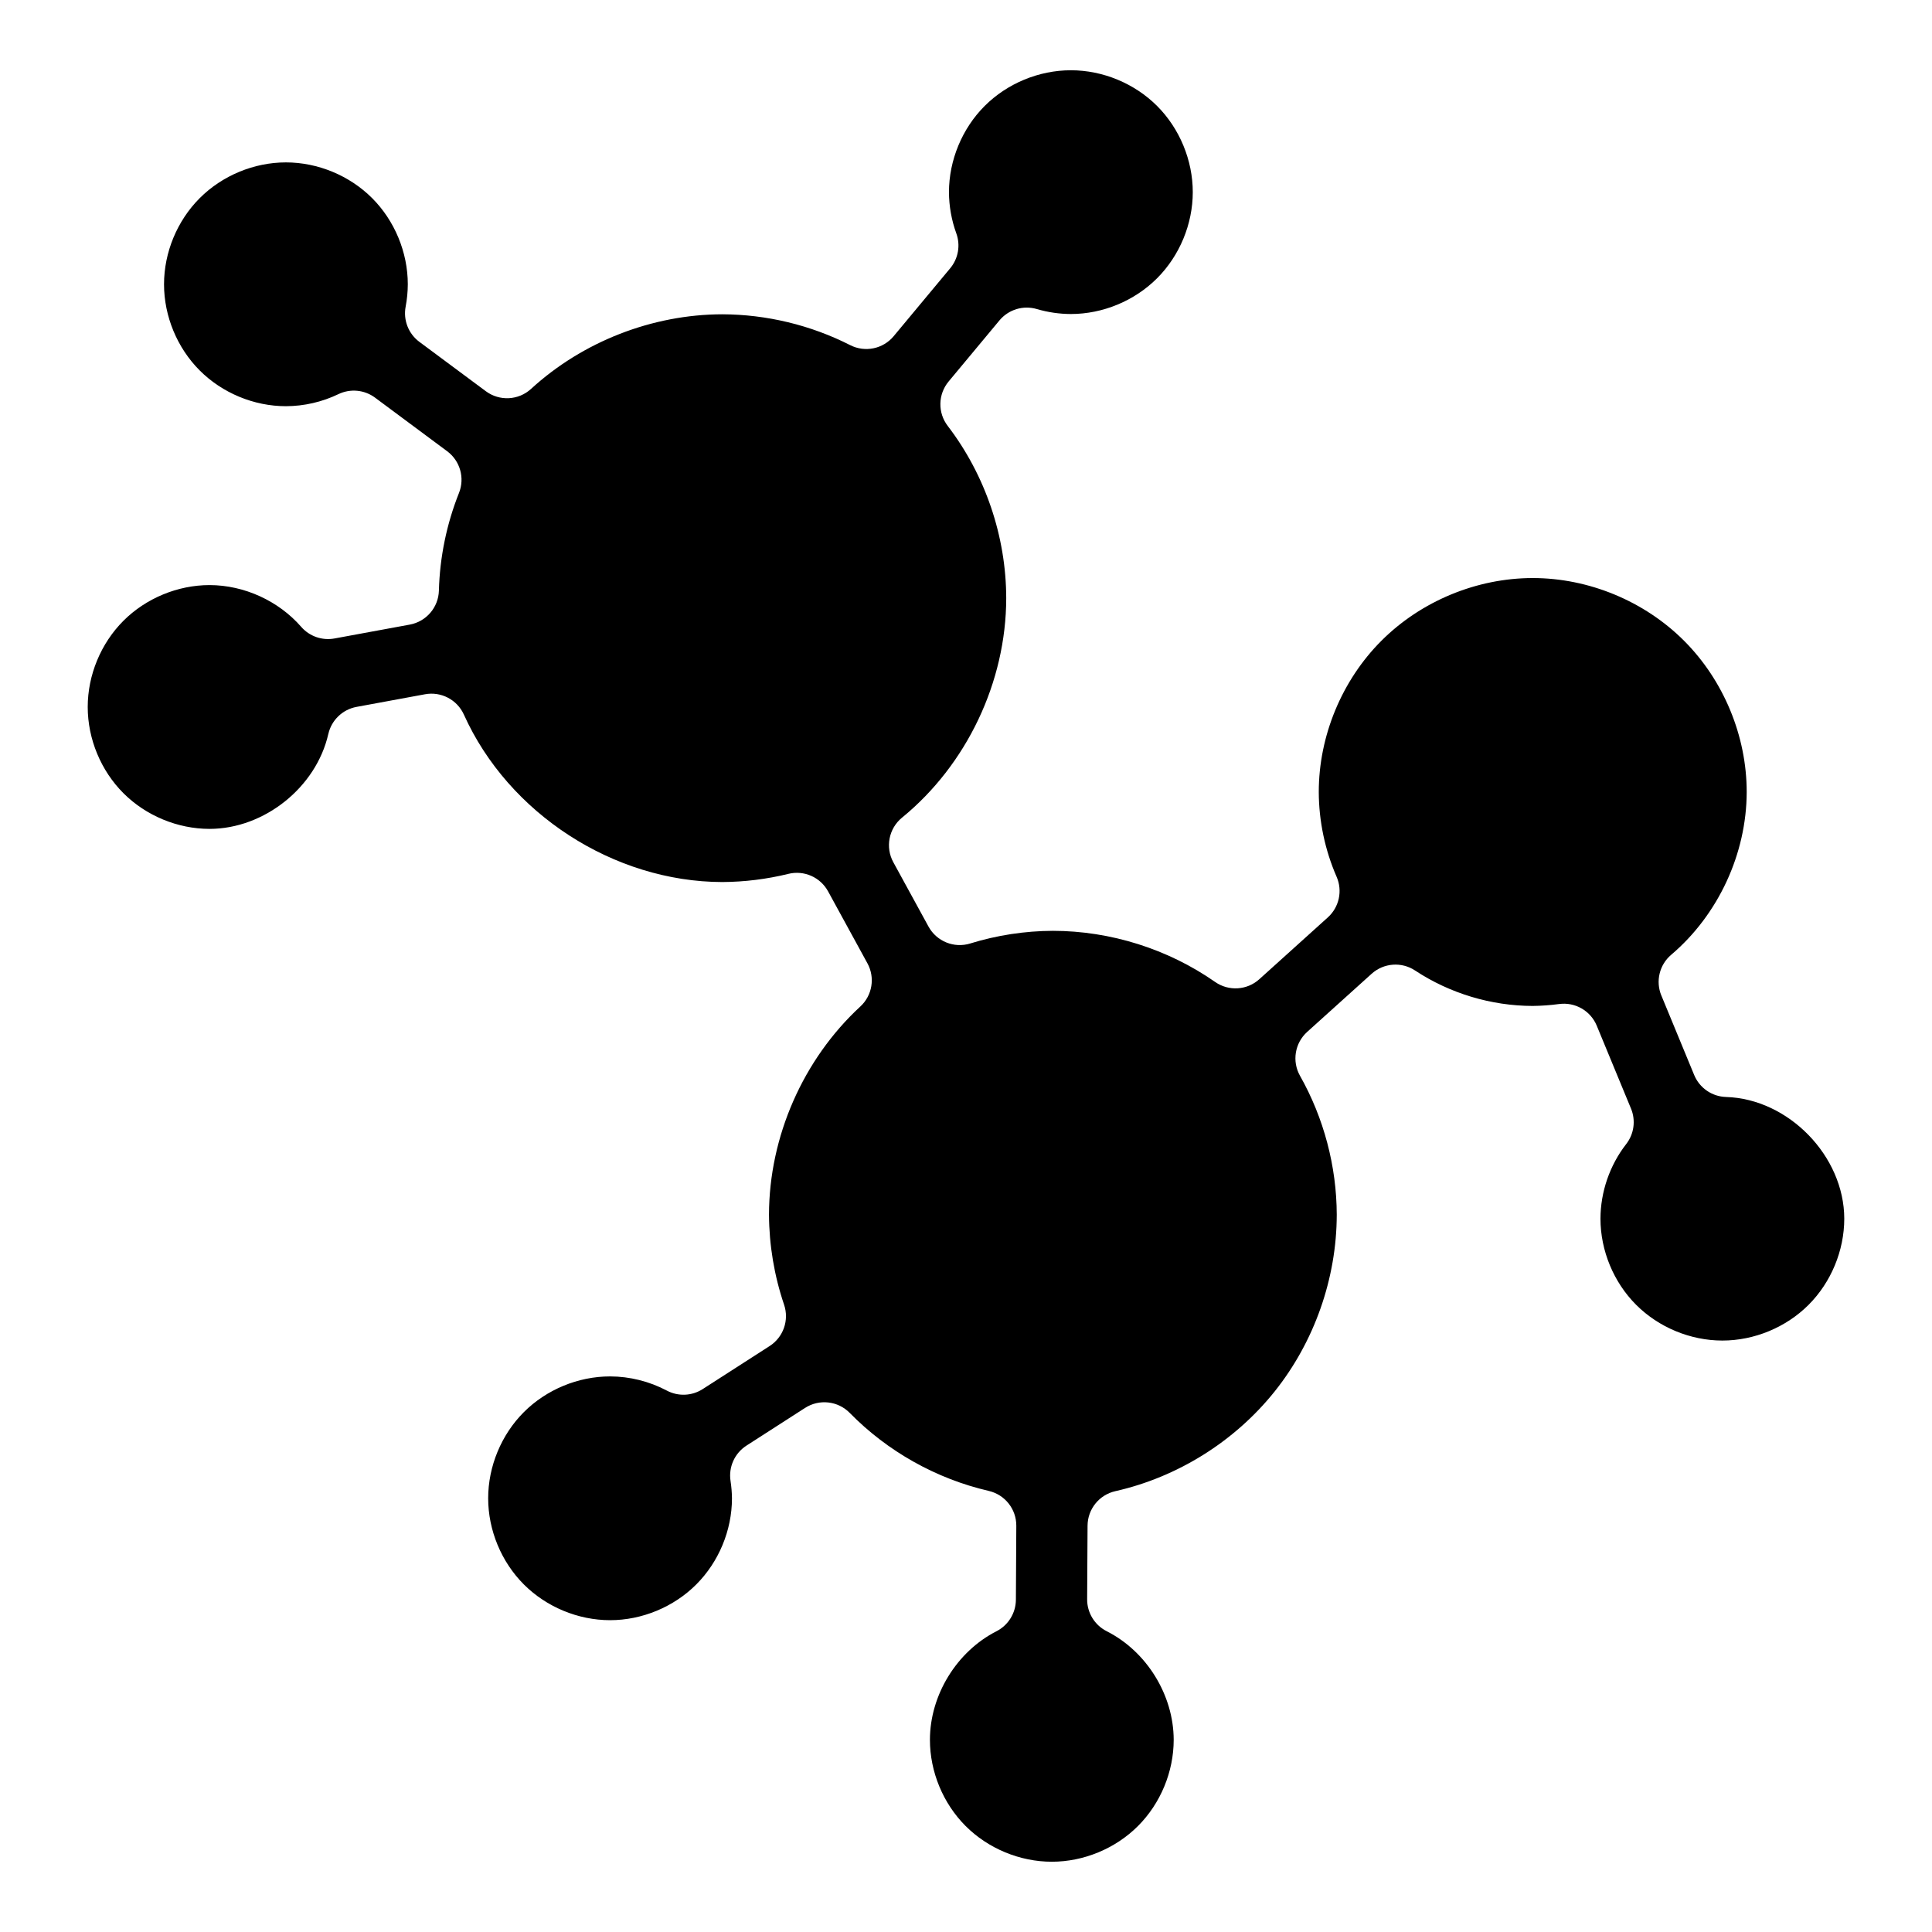 <?xml version="1.0" encoding="UTF-8"?>
<!-- Uploaded to: ICON Repo, www.iconrepo.com, Generator: ICON Repo Mixer Tools -->
<svg fill="#000000" width="800px" height="800px" version="1.1" viewBox="144 144 512 512" xmlns="http://www.w3.org/2000/svg">
 <path d="m427.79 162.62c-8.457 0-16.863 3.481-22.844 9.461-5.977 5.977-9.457 14.383-9.461 22.836v0.008c0.016 3.711 0.676 7.426 1.945 10.914 1.145 3.152 0.531 6.672-1.613 9.25l-14.988 18.008h0.004c-2.82 3.383-7.602 4.367-11.527 2.367-10.449-5.312-22.16-8.137-33.887-8.172h-0.02c-18.543 0.039-36.992 7.242-50.664 19.77-3.332 3.051-8.355 3.309-11.984 0.617l-17.613-13.082c-2.902-2.156-4.316-5.785-3.637-9.34 0.371-1.953 0.562-3.934 0.57-5.922 0-8.453-3.484-16.859-9.461-22.836-5.981-5.981-14.387-9.461-22.844-9.461s-16.859 3.488-22.836 9.469c-5.977 5.981-9.461 14.379-9.461 22.836s3.481 16.855 9.461 22.836c5.977 5.981 14.379 9.469 22.836 9.469 4.801-0.012 9.594-1.113 13.918-3.195 3.156-1.516 6.898-1.16 9.707 0.93l19.105 14.195c3.434 2.547 4.723 7.086 3.141 11.055-3.277 8.223-5.09 17.027-5.324 25.875-0.117 4.453-3.336 8.215-7.719 9.02l-19.953 3.676c-3.269 0.602-6.617-0.562-8.805-3.066-6.023-6.91-15.113-11.062-24.281-11.082h-0.02c-8.449 0.004-16.852 3.484-22.828 9.461-5.981 5.981-9.461 14.387-9.461 22.844s3.481 16.863 9.461 22.844 14.387 9.461 22.844 9.461c14.496-0.02 28.25-11.02 31.457-25.156h0.004c0.836-3.672 3.777-6.492 7.481-7.176l18.137-3.344c4.269-0.789 8.523 1.438 10.309 5.398 11.793 26.211 39.727 44.312 68.469 44.363 5.898-0.031 11.793-0.762 17.52-2.164v-0.004c4.152-1.02 8.473 0.883 10.52 4.633l10.426 19.066 0.004 0.004c2.074 3.797 1.301 8.516-1.879 11.449-15.176 14.008-24.168 34.488-24.207 55.141v0.02c0.039 8.098 1.395 16.188 3.996 23.859 1.395 4.098-0.184 8.617-3.824 10.961l-17.73 11.402c-2.867 1.848-6.504 2-9.516 0.406-4.613-2.441-9.82-3.75-15.043-3.758h-0.008c-8.453 0-16.859 3.484-22.836 9.461-5.981 5.981-9.461 14.387-9.461 22.844 0 8.457 3.488 16.859 9.469 22.836 5.981 5.977 14.379 9.461 22.836 9.461s16.855-3.481 22.836-9.461c5.977-5.973 9.465-14.367 9.469-22.816-0.016-1.547-0.145-3.094-0.379-4.625-0.562-3.68 1.09-7.348 4.219-9.359l15.539-9.996h0.004c3.762-2.418 8.707-1.859 11.836 1.336 9.984 10.191 22.926 17.453 36.828 20.66v0.004c4.297 0.992 7.328 4.828 7.305 9.238l-0.109 19.602c-0.02 3.523-2.004 6.742-5.141 8.348-10.547 5.375-17.641 16.938-17.641 28.777 0 8.457 3.481 16.863 9.461 22.844 5.981 5.981 14.387 9.461 22.844 9.461 8.457 0 16.859-3.488 22.836-9.469 5.977-5.977 9.457-14.375 9.461-22.828v-0.008c-0.02-11.867-7.164-23.441-17.762-28.785v-0.004c-3.195-1.613-5.199-4.894-5.176-8.473l0.109-19.492c0.027-4.387 3.074-8.172 7.352-9.141 16.484-3.715 31.617-13.176 42.18-26.363 10.555-13.184 16.477-30 16.508-46.887v-0.02c-0.035-12.832-3.426-25.641-9.738-36.809-2.168-3.844-1.379-8.676 1.898-11.633l17.086-15.41c3.191-2.875 7.922-3.234 11.508-0.867 9.18 6.066 20.16 9.375 31.164 9.395 2.344-0.027 4.68-0.191 7-0.508v0.004c4.246-0.578 8.348 1.777 9.984 5.738l9.082 21.98v-0.004c1.293 3.137 0.805 6.723-1.281 9.398-4.363 5.602-6.801 12.676-6.816 19.777 0.004 8.449 3.484 16.852 9.461 22.828 5.981 5.981 14.387 9.461 22.844 9.461 8.457 0 16.863-3.481 22.844-9.461 5.977-5.977 9.457-14.383 9.461-22.836-0.02-16.582-14.766-31.758-31.34-32.25l0.004-0.004c-3.715-0.105-7.019-2.387-8.438-5.82l-8.703-21.078h-0.004c-1.559-3.781-0.504-8.137 2.617-10.785 12.465-10.582 19.977-26.777 20.008-43.129v-0.008c0-14.84-6.117-29.594-16.609-40.09-10.496-10.496-25.246-16.609-40.09-16.609s-29.602 6.113-40.098 16.609c-10.492 10.492-16.605 25.242-16.609 40.078 0.023 7.711 1.645 15.41 4.727 22.477 1.621 3.719 0.684 8.055-2.328 10.77l-18.156 16.379c-3.258 2.938-8.113 3.238-11.707 0.727-12.512-8.734-27.73-13.535-42.992-13.551-7.418 0.027-14.828 1.164-21.914 3.352v0.004c-4.281 1.32-8.906-0.555-11.055-4.488l-9.32-17.043v0.004c-2.176-3.981-1.211-8.949 2.301-11.82 17.168-14.035 27.594-35.988 27.617-58.164v-0.008c-0.023-16.355-5.559-32.656-15.504-45.645-2.68-3.492-2.582-8.375 0.23-11.762l13.477-16.195c2.406-2.891 6.305-4.074 9.91-3.012 2.93 0.863 5.981 1.309 9.035 1.316 8.449-0.004 16.844-3.488 22.816-9.461 5.984-5.977 9.473-14.379 9.473-22.832 0-8.457-3.481-16.867-9.461-22.848-5.977-5.977-14.387-9.461-22.844-9.457z"/>
</svg>